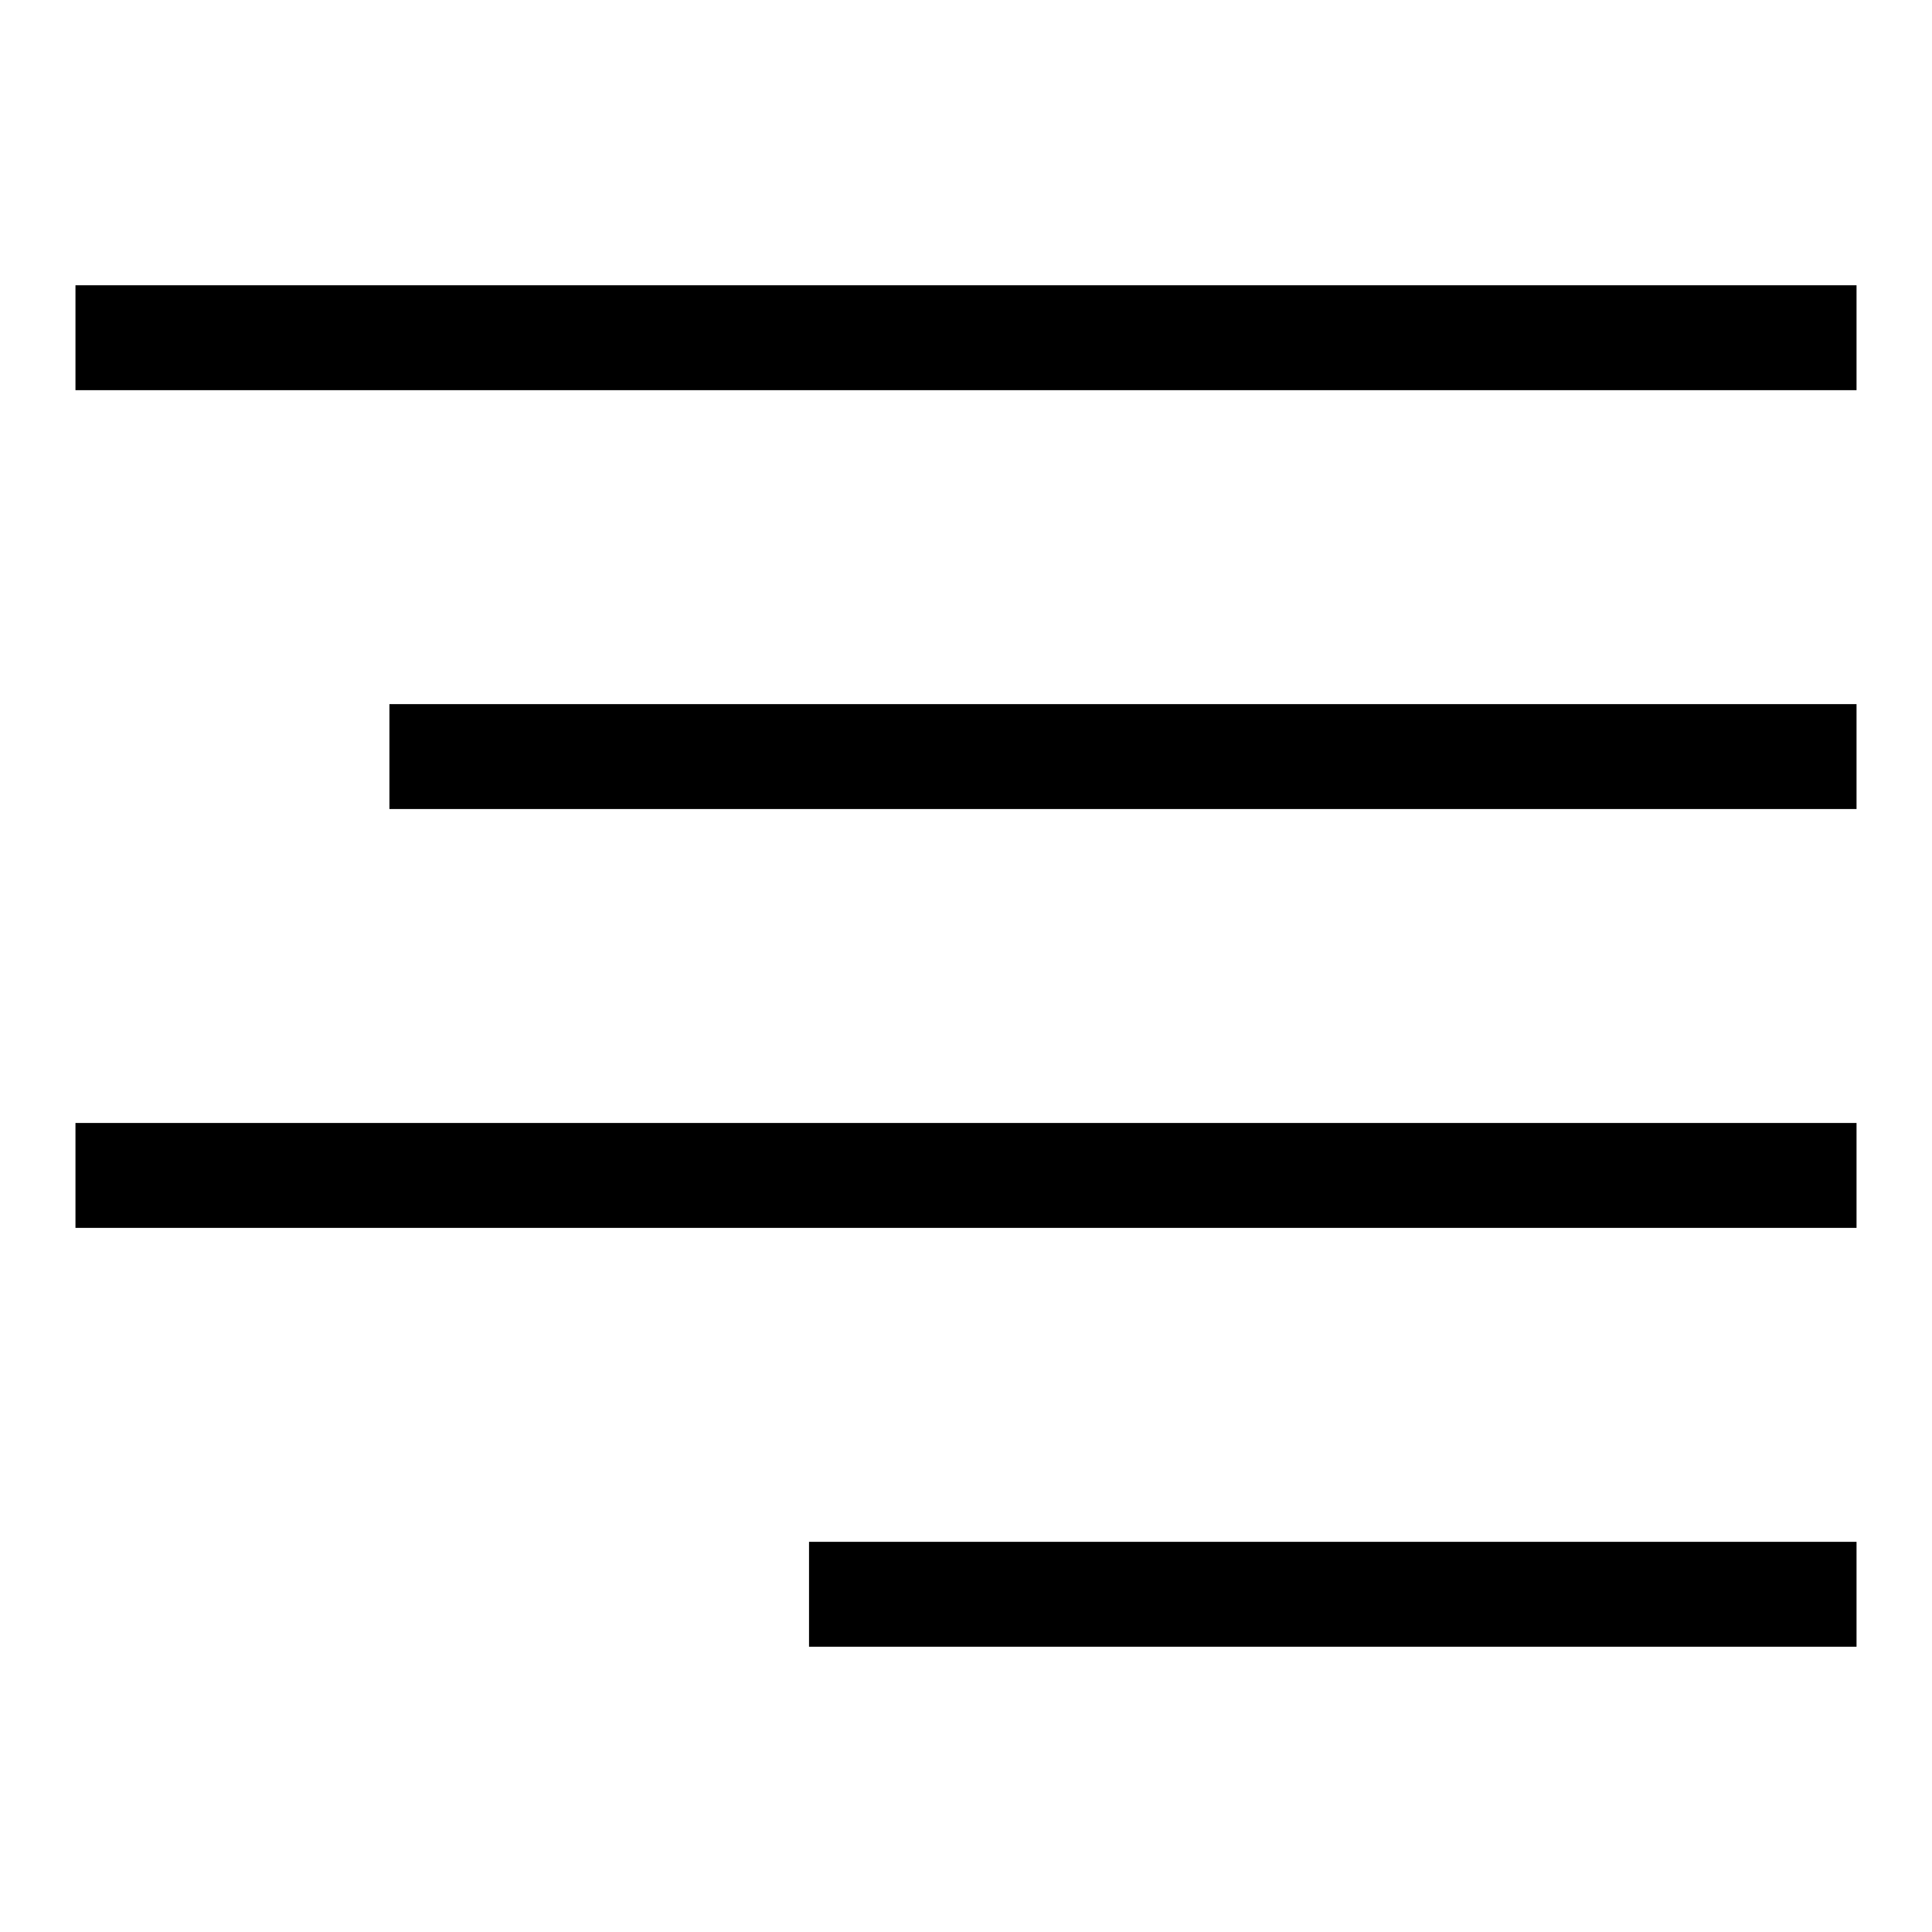 <?xml version="1.0" encoding="utf-8"?>
<!-- Svg Vector Icons : http://www.onlinewebfonts.com/icon -->
<!DOCTYPE svg PUBLIC "-//W3C//DTD SVG 1.1//EN" "http://www.w3.org/Graphics/SVG/1.1/DTD/svg11.dtd">
<svg version="1.1" xmlns="http://www.w3.org/2000/svg" xmlns:xlink="http://www.w3.org/1999/xlink" x="0px" y="0px" viewBox="0 0 256 256" enable-background="new 0 0 256 256" xml:space="preserve">
<g> <path fill="#000000" d="M246,37.8v13.9H10V37.8H246z M51.6,107.2H246V93.3H51.6V107.2z M10,162.7h236v-13.9H10V162.7z M107.2,218.2 H246v-13.9H107.2V218.2z"/></g>
</svg>
